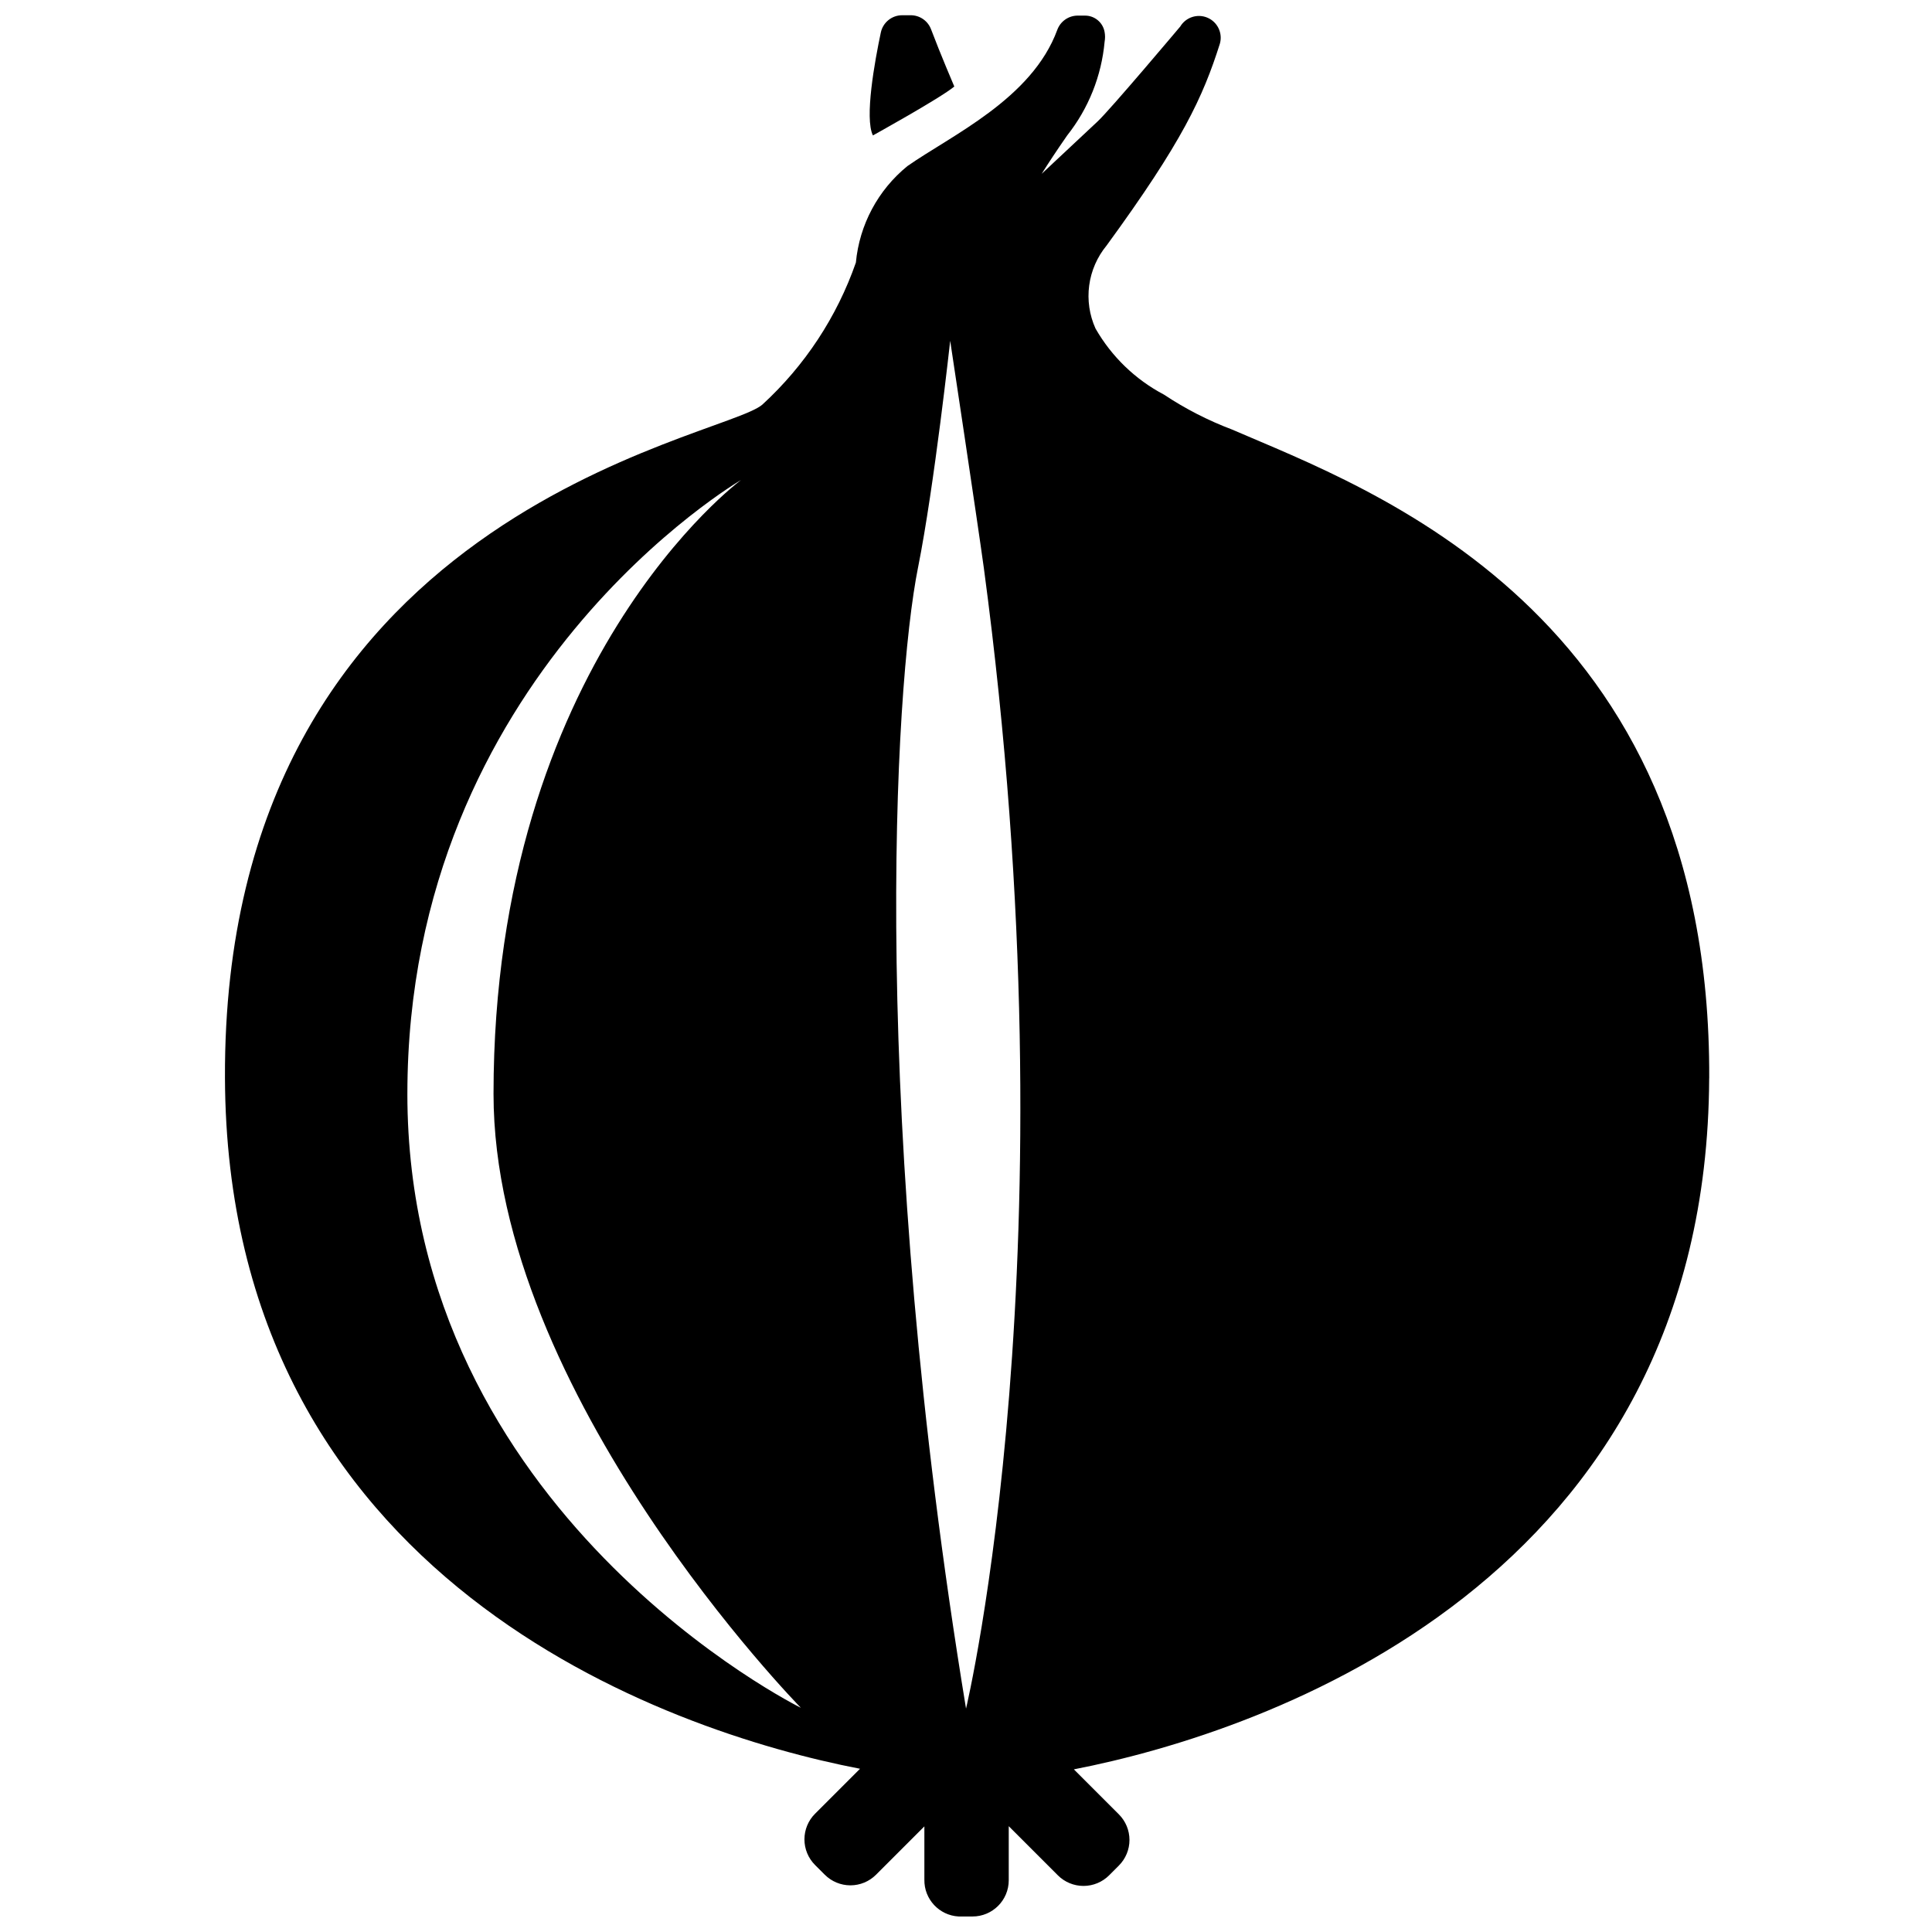 <?xml version="1.0" encoding="UTF-8"?>
<!-- Uploaded to: SVG Repo, www.svgrepo.com, Generator: SVG Repo Mixer Tools -->
<svg width="800px" height="800px" version="1.1" viewBox="144 144 512 512" xmlns="http://www.w3.org/2000/svg">
 <defs>
  <clipPath id="b">
   <path d="m374 148.09h23v31.906h-23z"/>
  </clipPath>
  <clipPath id="a">
   <path d="m203 148.09h394v503.81h-394z"/>
  </clipPath>
 </defs>
 <g>
  <g clip-path="url(#b)">
   <path d="m396.9 166.93s-3.727-8.711-6.141-15.113c-0.812-2.215-2.891-3.711-5.246-3.777h-2.414c-2.734-0.012-5.098 1.895-5.668 4.562-1.625 7.66-4.356 22.723-2.098 27.289-0.109 0.055 17.84-9.863 21.566-12.961z"/>
  </g>
  <g clip-path="url(#a)">
   <path d="m596.96 429.75c0.523-124.22-90.422-156.29-126.48-171.93-6.328-2.394-12.367-5.492-18-9.234-7.598-3.996-13.898-10.078-18.16-17.527-1.613-3.574-2.191-7.531-1.672-11.418 0.52-3.883 2.117-7.547 4.609-10.574 20.102-27.551 25.504-39.254 30.02-53.477 0.797-2.781-0.59-5.727-3.246-6.883s-5.758-0.164-7.25 2.316c0 0-18.684 22.199-21.938 25.191l-14.797 13.855c1.68-2.676 3.883-6.035 6.769-10.18 5.648-7.137 9.094-15.762 9.918-24.824 0.156-0.852 0.156-1.723 0-2.57-0.438-2.547-2.664-4.394-5.246-4.359h-2.047c-2.359 0.07-4.438 1.566-5.25 3.781-6.719 18.316-28.129 27.973-39.727 36.105-7.793 6.344-12.707 15.555-13.645 25.559-5.023 14.395-13.535 27.324-24.77 37.629-10.496 9.289-143.01 28.496-142.43 178.43 0.473 132.98 116.82 173.18 168.3 183.1l-11.914 11.914h-0.004c-1.805 1.801-2.816 4.246-2.816 6.793 0 2.551 1.012 4.996 2.816 6.797l2.57 2.57h0.004c1.801 1.805 4.246 2.82 6.793 2.82 2.551 0 4.996-1.016 6.797-2.82l12.805-12.805v14.117c-0.09 5.168 3.922 9.48 9.082 9.762h3.672c5.305 0 9.605-4.301 9.605-9.602v-14.328l13.016 13.016h-0.004c1.805 1.805 4.25 2.816 6.797 2.816 2.551 0 4.996-1.012 6.797-2.816l2.57-2.57v-0.004c1.805-1.801 2.82-4.246 2.82-6.793 0-2.551-1.016-4.996-2.82-6.797l-11.914-11.914c51.539-10.023 167.78-50.223 168.36-183.16zm-345 4.144c0-111.26 88.43-162.69 88.43-162.69s-65.602 48.336-65.602 162.69c0 79.719 81.449 162.69 81.449 162.69 0 0.004-104.28-51.426-104.28-162.68zm135.35-139.6c4.305-21.621 8.5-59.984 8.5-59.984s7.137 47.23 8.922 60.246c24.246 180.9-4.723 302.24-4.723 302.24-25.664-155.87-19.156-270.27-12.703-302.5z"/>
  </g>
 </g>
</svg>